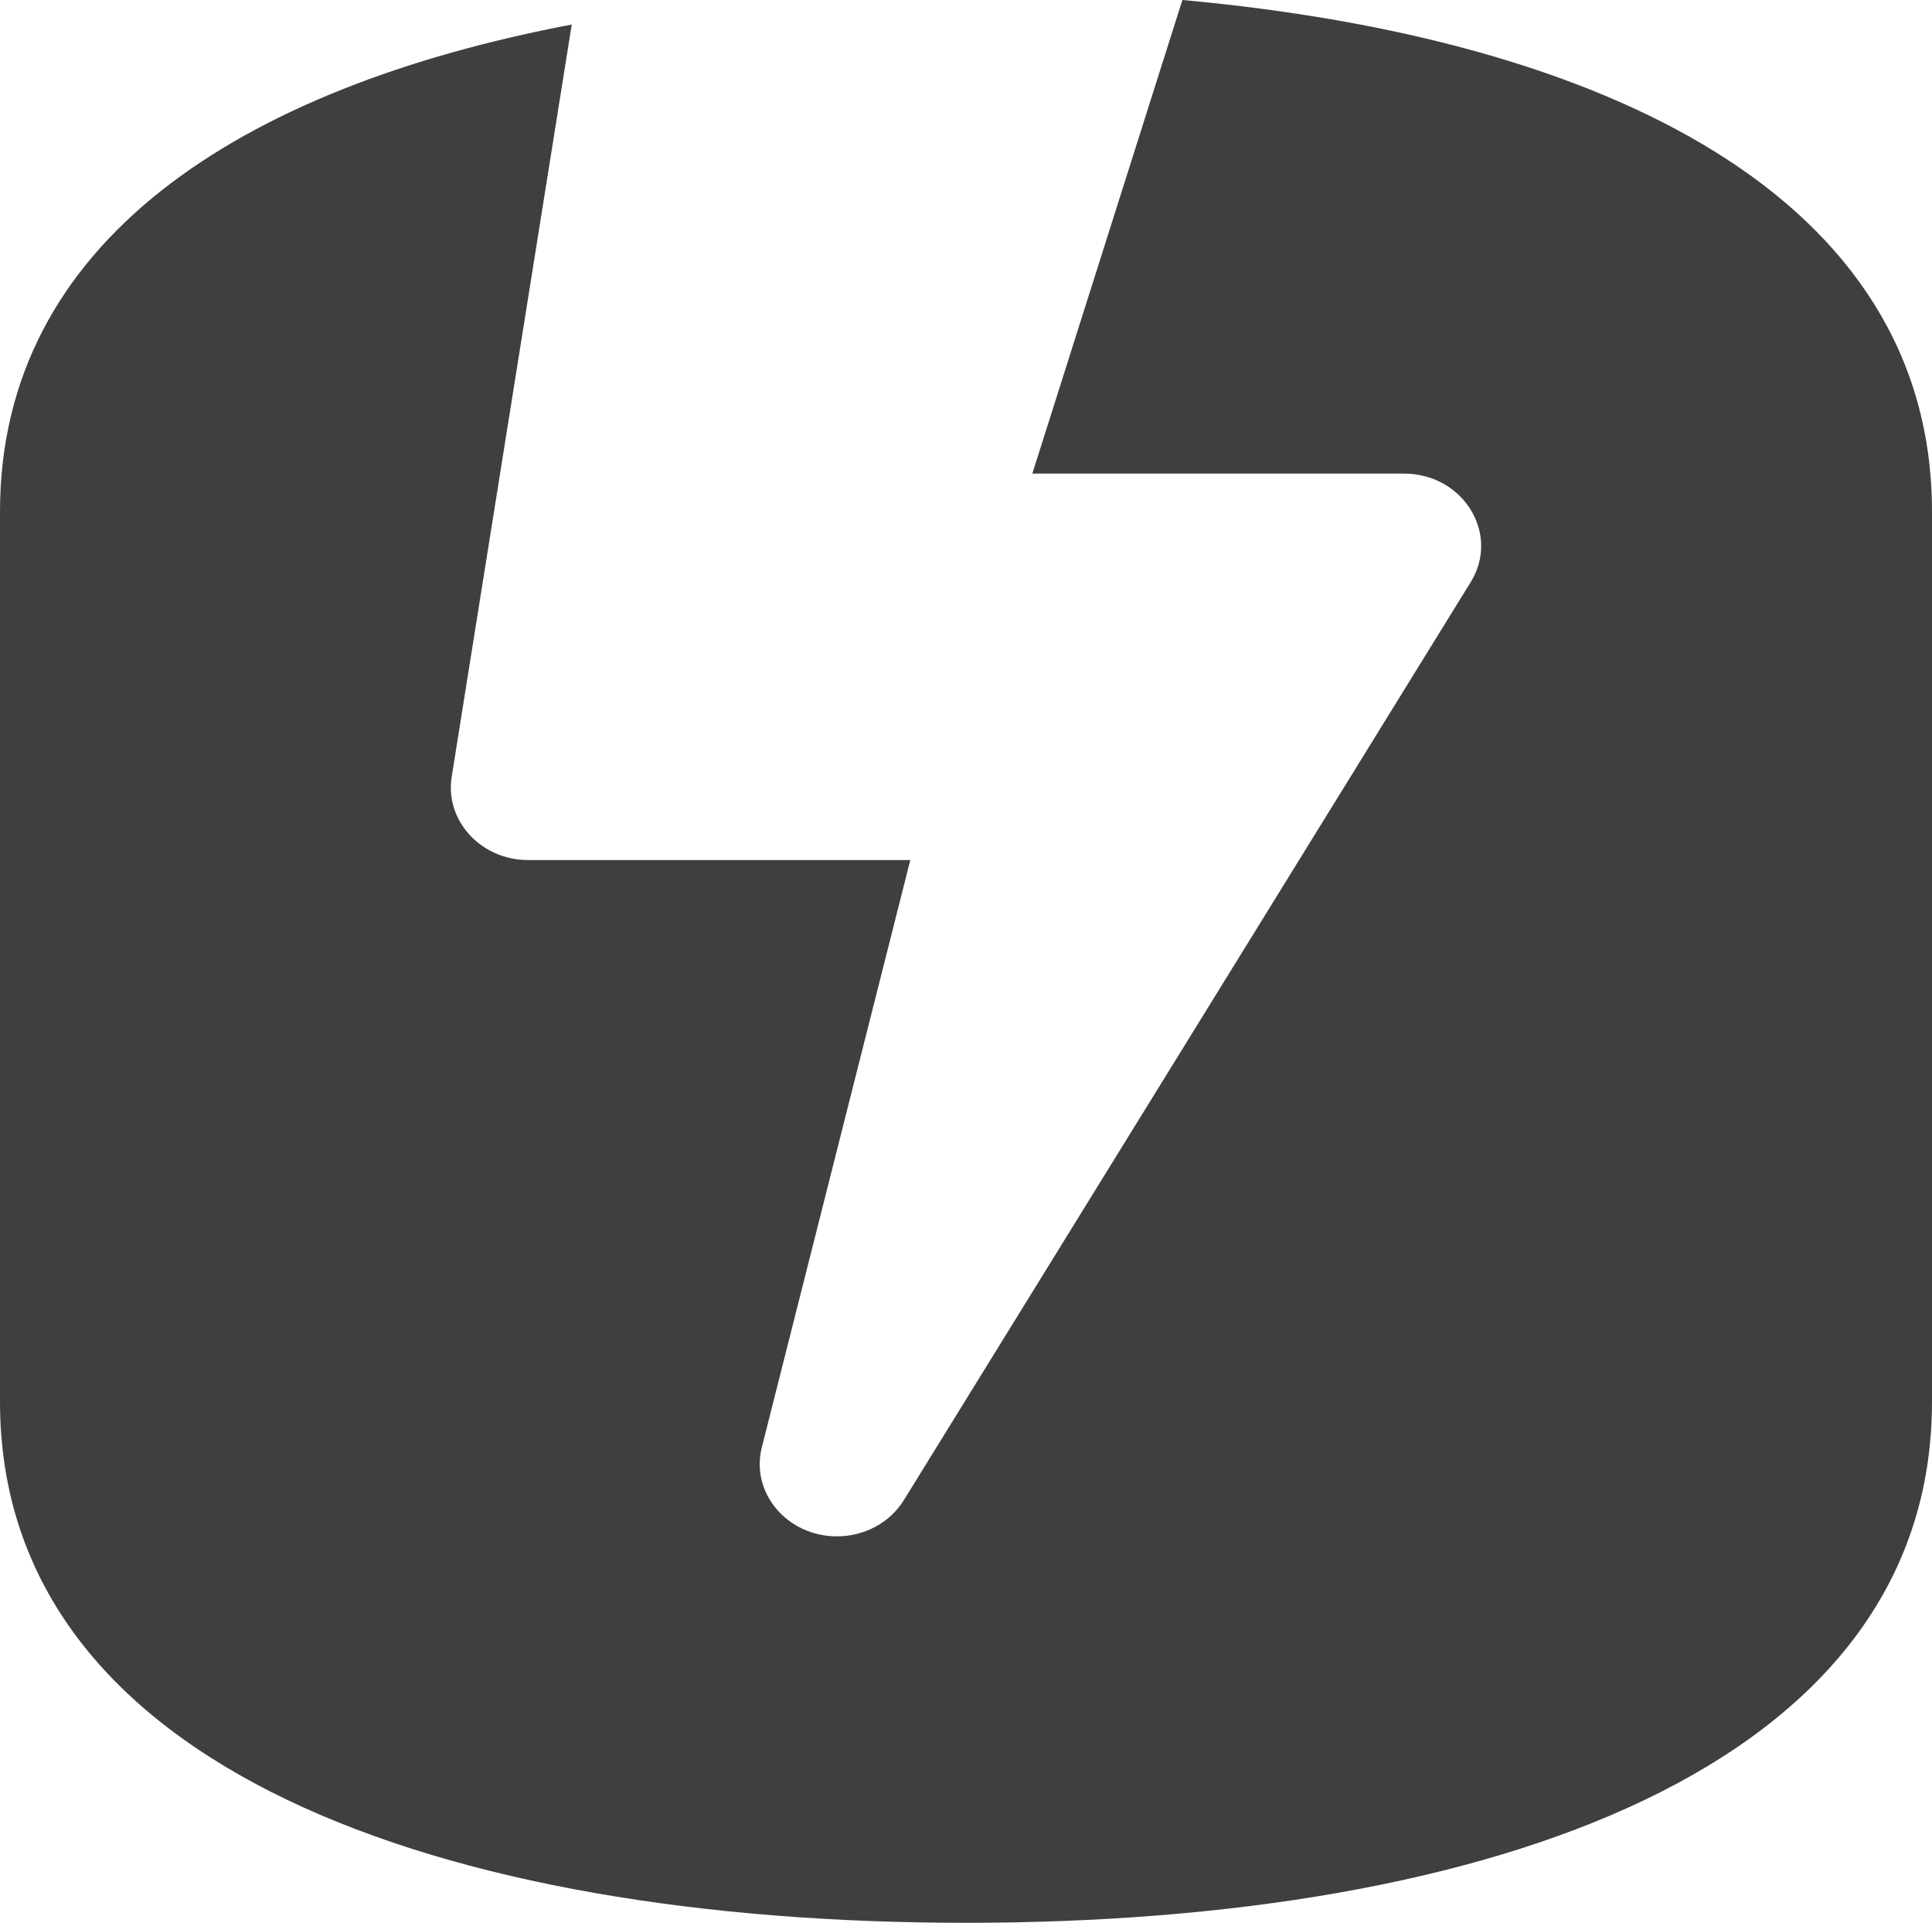 <?xml version="1.0" encoding="UTF-8"?>
<svg width="30px" height="29.853px" viewBox="0 0 30 29.853" version="1.1" xmlns="http://www.w3.org/2000/svg" xmlns:xlink="http://www.w3.org/1999/xlink">
    <title>DD299FDE-0DC6-4356-92DC-926BFF90D985</title>
    <g id="Consola-mobile" stroke="none" stroke-width="1" fill="none" fill-rule="evenodd">
        <g id="0a-Menu" transform="translate(-35, -184.147)" fill="#3F3F3F">
            <g id="Conmutador" transform="translate(20, 122)">
                <g id="Elemento" transform="translate(0, 62)">
                    <g id="Content" transform="translate(15, 0)">
                        <g id="Mobile-events" transform="translate(0, 0.147)">
                            <path d="M30,7.945 L30,21.761 C30,27.46 23.108,29.853 15,29.853 C6.892,29.853 0,27.46 0,21.761 L0,7.945 C0,3.766 3.705,1.365 8.878,0.381 L7.011,12.078 C6.916,12.753 7.476,13.353 8.201,13.353 L14.135,13.353 L11.83,22.47 C11.65,23.183 12.23,23.853 12.995,23.853 C13.415,23.853 13.815,23.647 14.035,23.291 L22.835,9.041 C23.3,8.295 22.725,7.353 21.8,7.353 L16.03,7.353 L18.36,-1.98591144e-13 C24.924,0.598 30,3.054 30,7.945 Z" id="Mask"></path>
                        </g>
                    </g>
                </g>
            </g>
        </g>
    </g>
</svg>